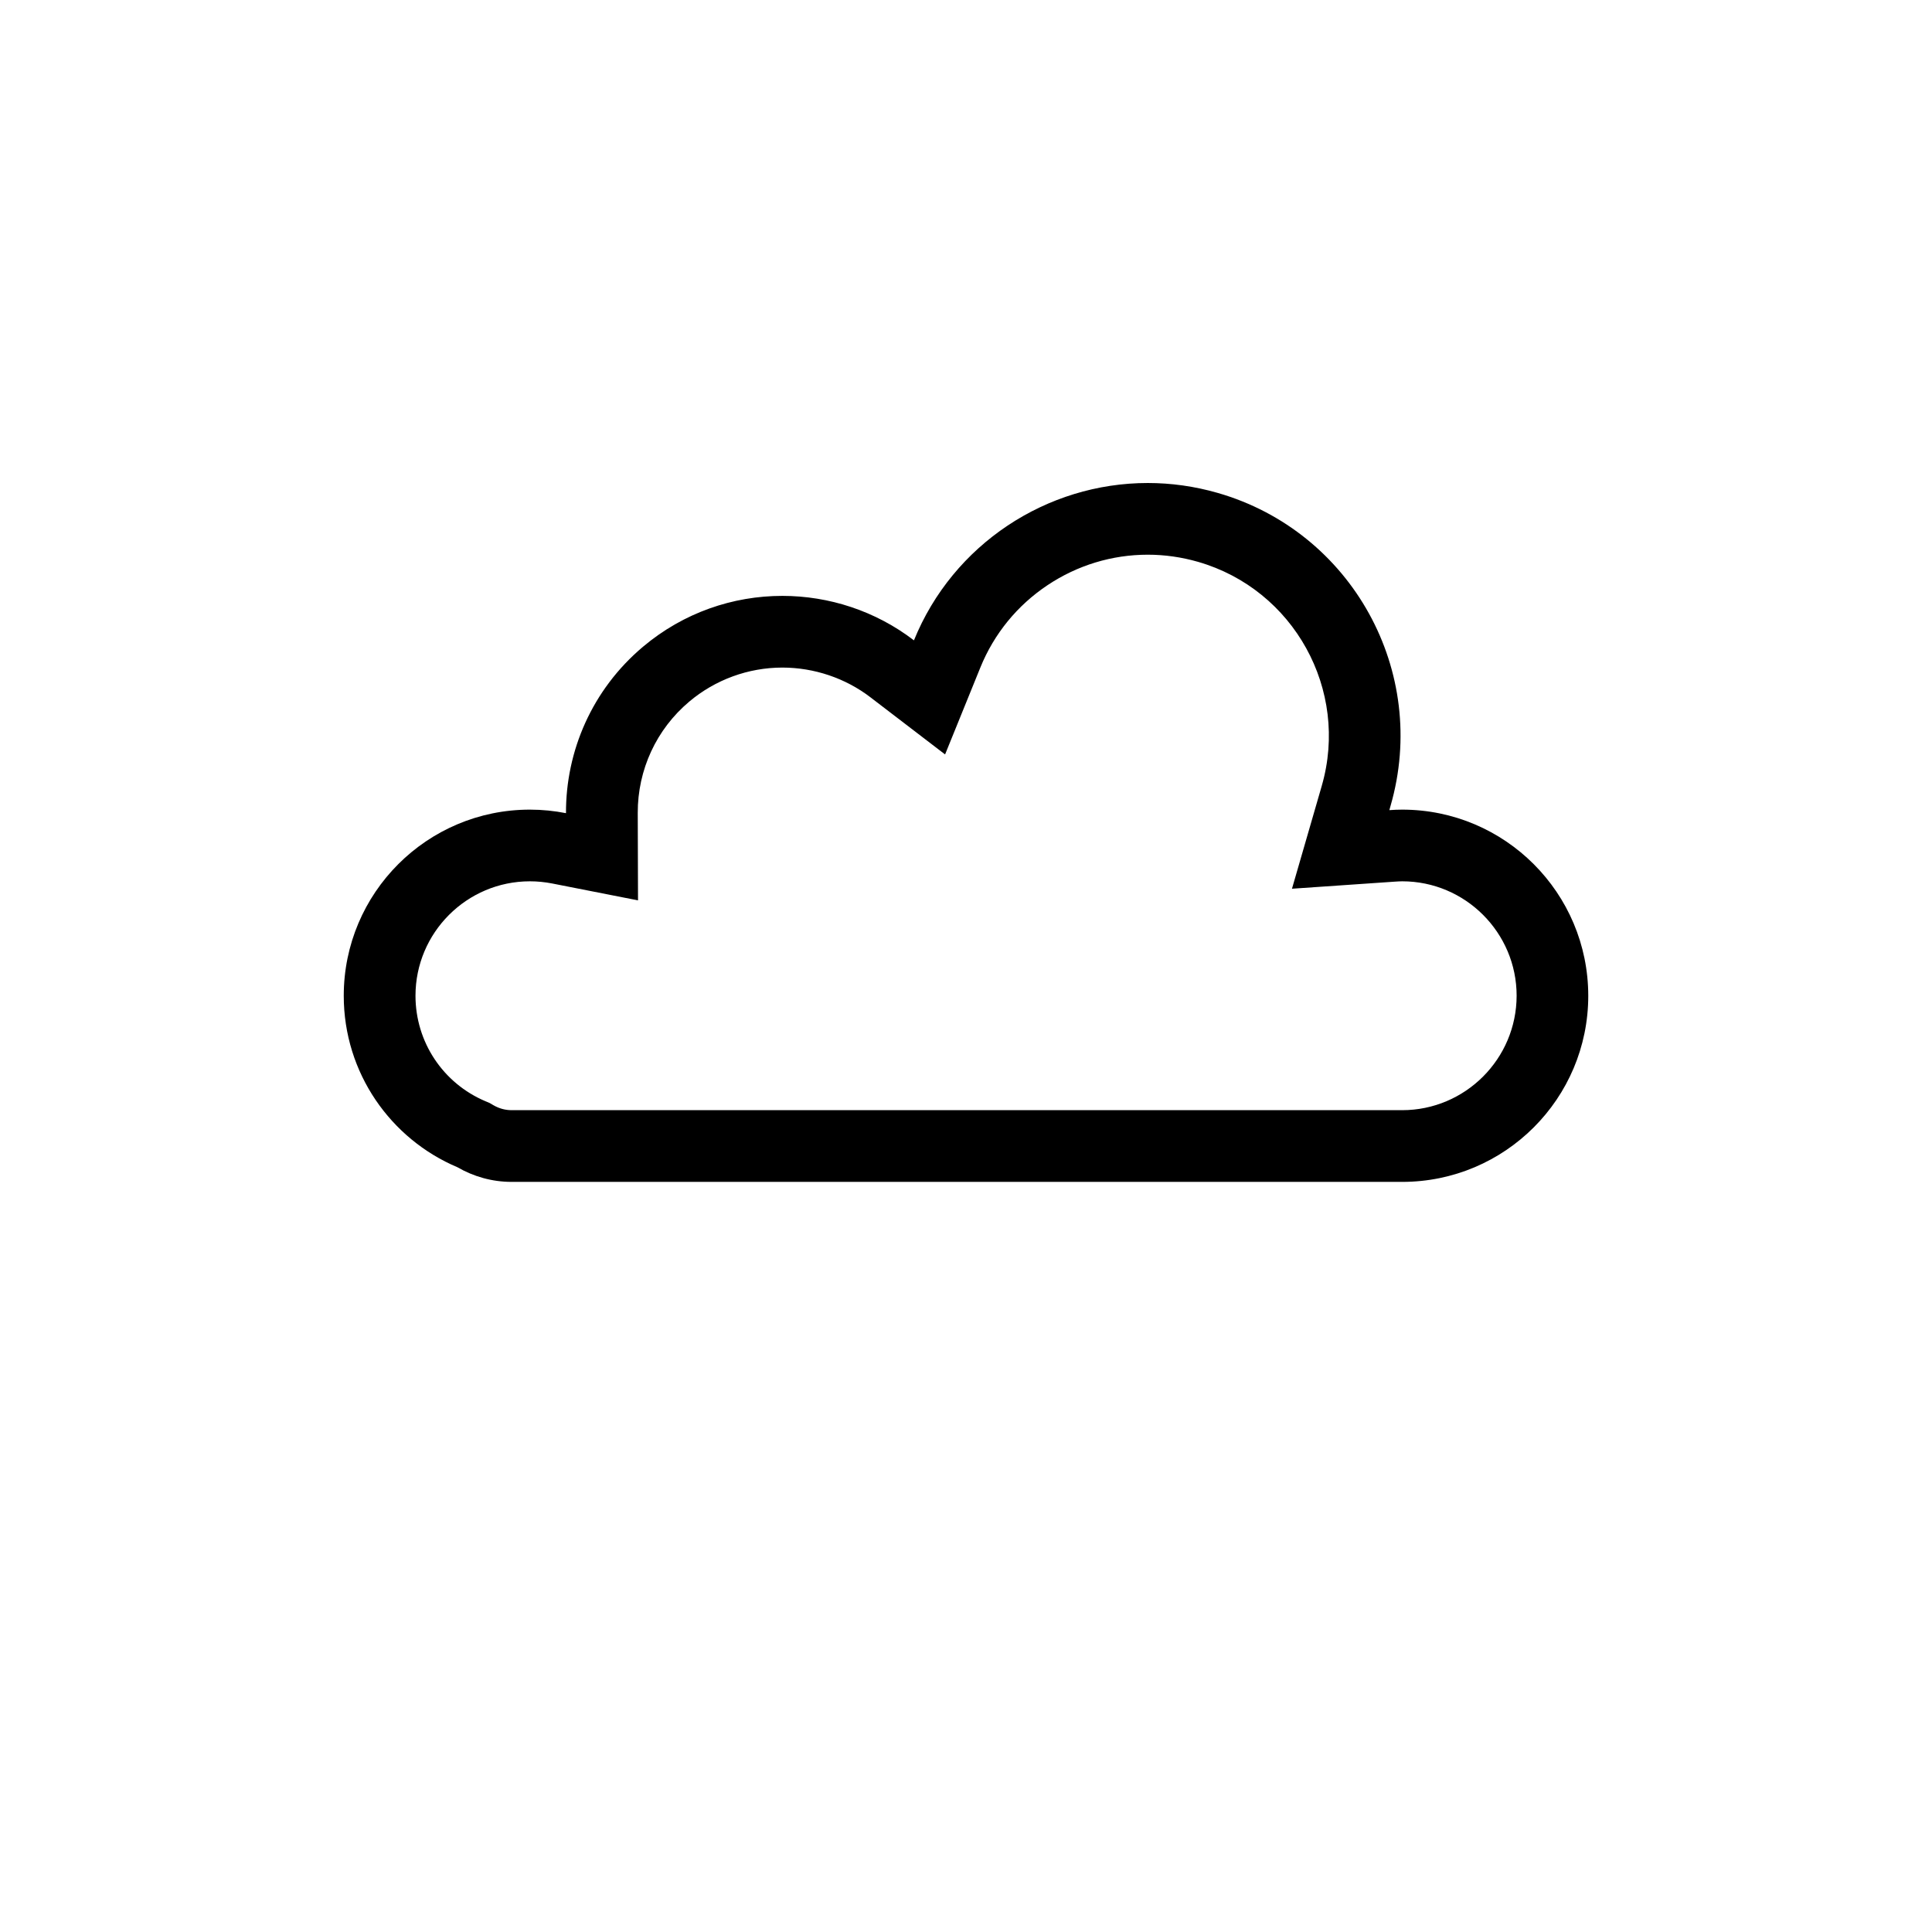 <?xml version="1.0" encoding="UTF-8"?>
<!-- The Best Svg Icon site in the world: iconSvg.co, Visit us! https://iconsvg.co -->
<svg fill="#000000" width="800px" height="800px" version="1.1" viewBox="144 144 512 512" xmlns="http://www.w3.org/2000/svg">
 <path d="m515.58 358.56c-1.148 0-2.273 0.055-3.387 0.133l0.328-1.176c10.242-35.523-10.238-72.629-45.766-82.875-6.191-1.789-12.465-2.641-18.582-2.641-26.793 0-51.617 16.211-61.969 41.699-10.184-7.801-22.5-11.785-34.883-11.785-13.047 0-26.168 4.422-36.93 13.488-13.523 11.391-20.461 27.695-20.398 44.094-3.102-0.609-6.297-0.938-9.566-0.938-27.242 0-49.328 22.086-49.328 49.332 0 20.441 12.434 37.973 30.148 45.449 4.219 2.438 9.113 3.871 14.344 3.871h236c27.234 0 49.316-22.082 49.316-49.316-0.008-27.246-22.082-49.336-49.324-49.336zm0 79.648h-235.99c-1.691 0-3.316-0.441-4.816-1.309l-1.027-0.598-1.102-0.465c-11.254-4.762-18.535-15.723-18.535-27.957 0-16.715 13.602-30.324 30.324-30.324 1.953 0 3.941 0.195 5.906 0.578l22.742 4.473-0.07-23.176c-0.035-11.41 4.934-22.164 13.645-29.492 6.902-5.82 15.668-9.023 24.676-9.023 8.418 0 16.707 2.797 23.336 7.871l19.789 15.148 9.371-23.09c3.617-8.887 9.758-16.41 17.758-21.754 7.926-5.297 17.125-8.09 26.582-8.09 4.484 0 8.961 0.637 13.332 1.895 25.398 7.324 40.109 33.953 32.789 59.328l-0.336 1.168-7.566 26.129 27.129-1.867c0.848-0.059 1.508-0.098 2.086-0.098 16.715 0 30.32 13.609 30.32 30.324-0.023 16.73-13.621 30.328-30.344 30.328z"/>
</svg>